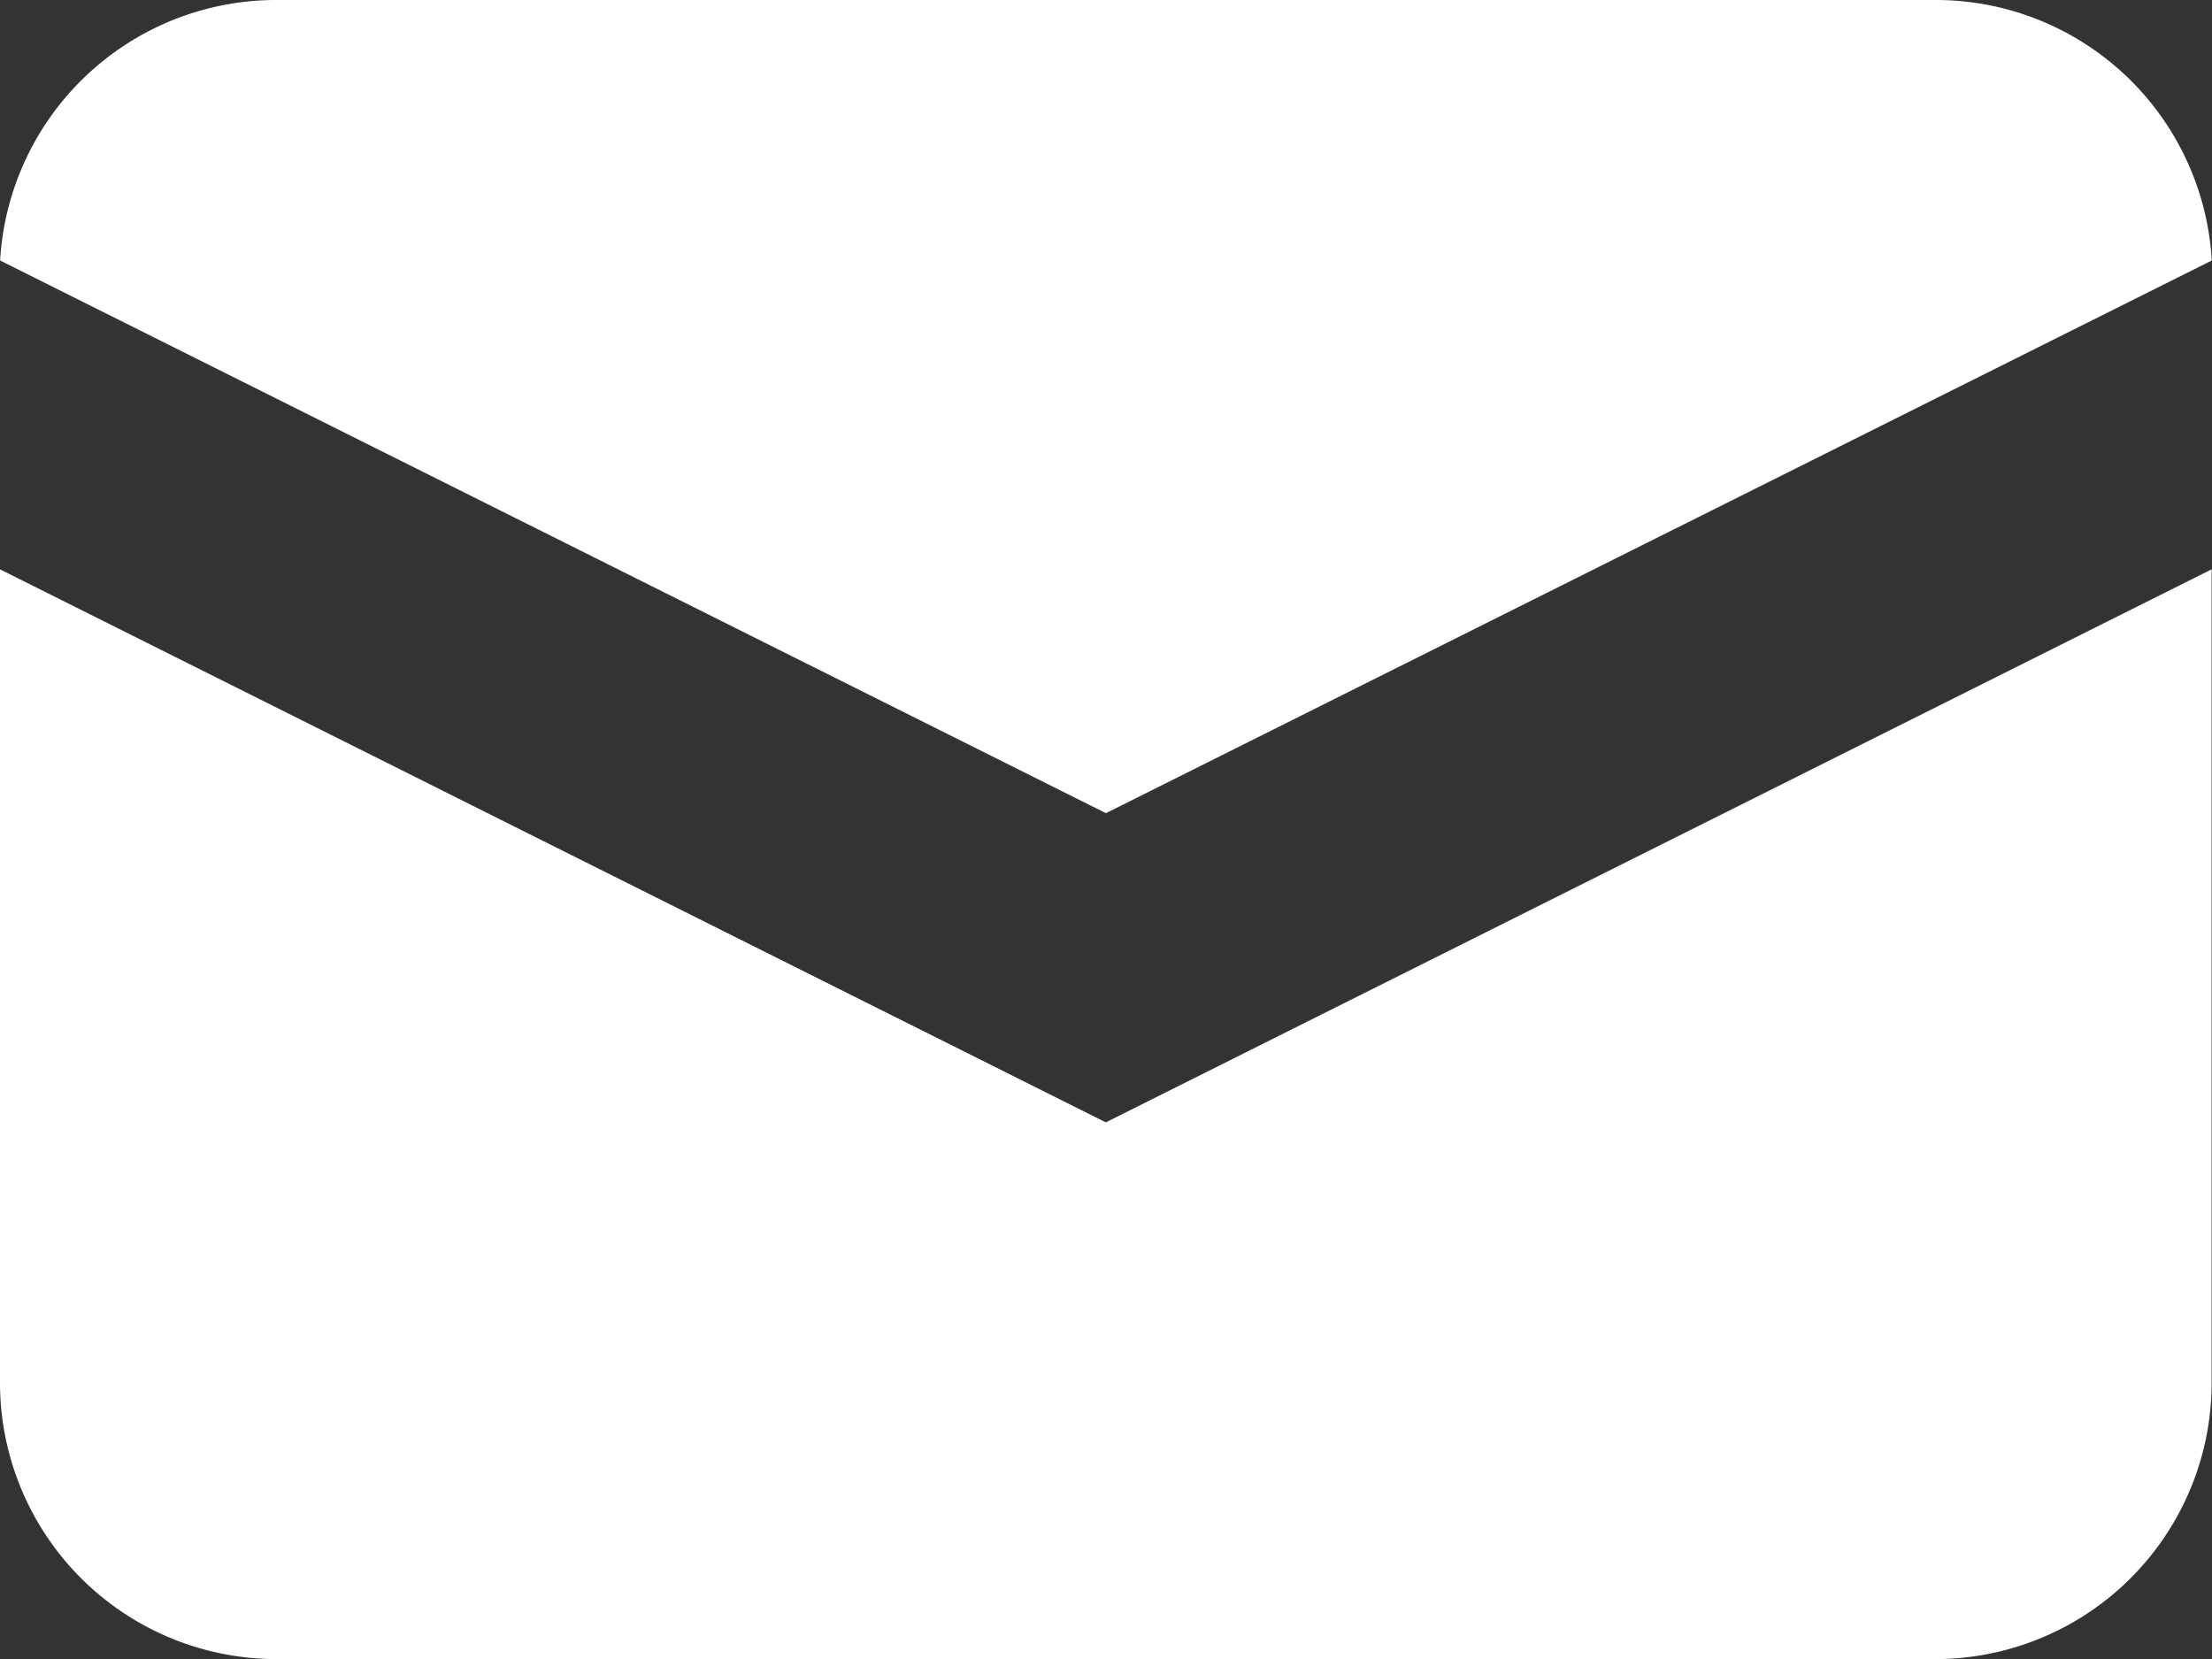 <svg id="mail" xmlns="http://www.w3.org/2000/svg" width="19.003" height="14.252" viewBox="0 0 19.003 14.252">
  <rect x="0" y="0" width="19.003" height="14.252" fill="#333333" stroke="none"/>
  <path id="Path_10" data-name="Path 10" d="M2,6.238l9.5,4.748L21,6.238A2.375,2.375,0,0,0,18.627,4H4.375A2.376,2.376,0,0,0,2,6.238Z" transform="translate(-1.999 -4)" fill="#fff"/>
  <path id="Path_11" data-name="Path 11" d="M21,8.118l-9.5,4.751L2,8.118V15.1A2.375,2.375,0,0,0,4.375,17.48H18.628A2.375,2.375,0,0,0,21,15.1Z" transform="translate(-2 -3.227)" fill="#fff"/>
</svg>
